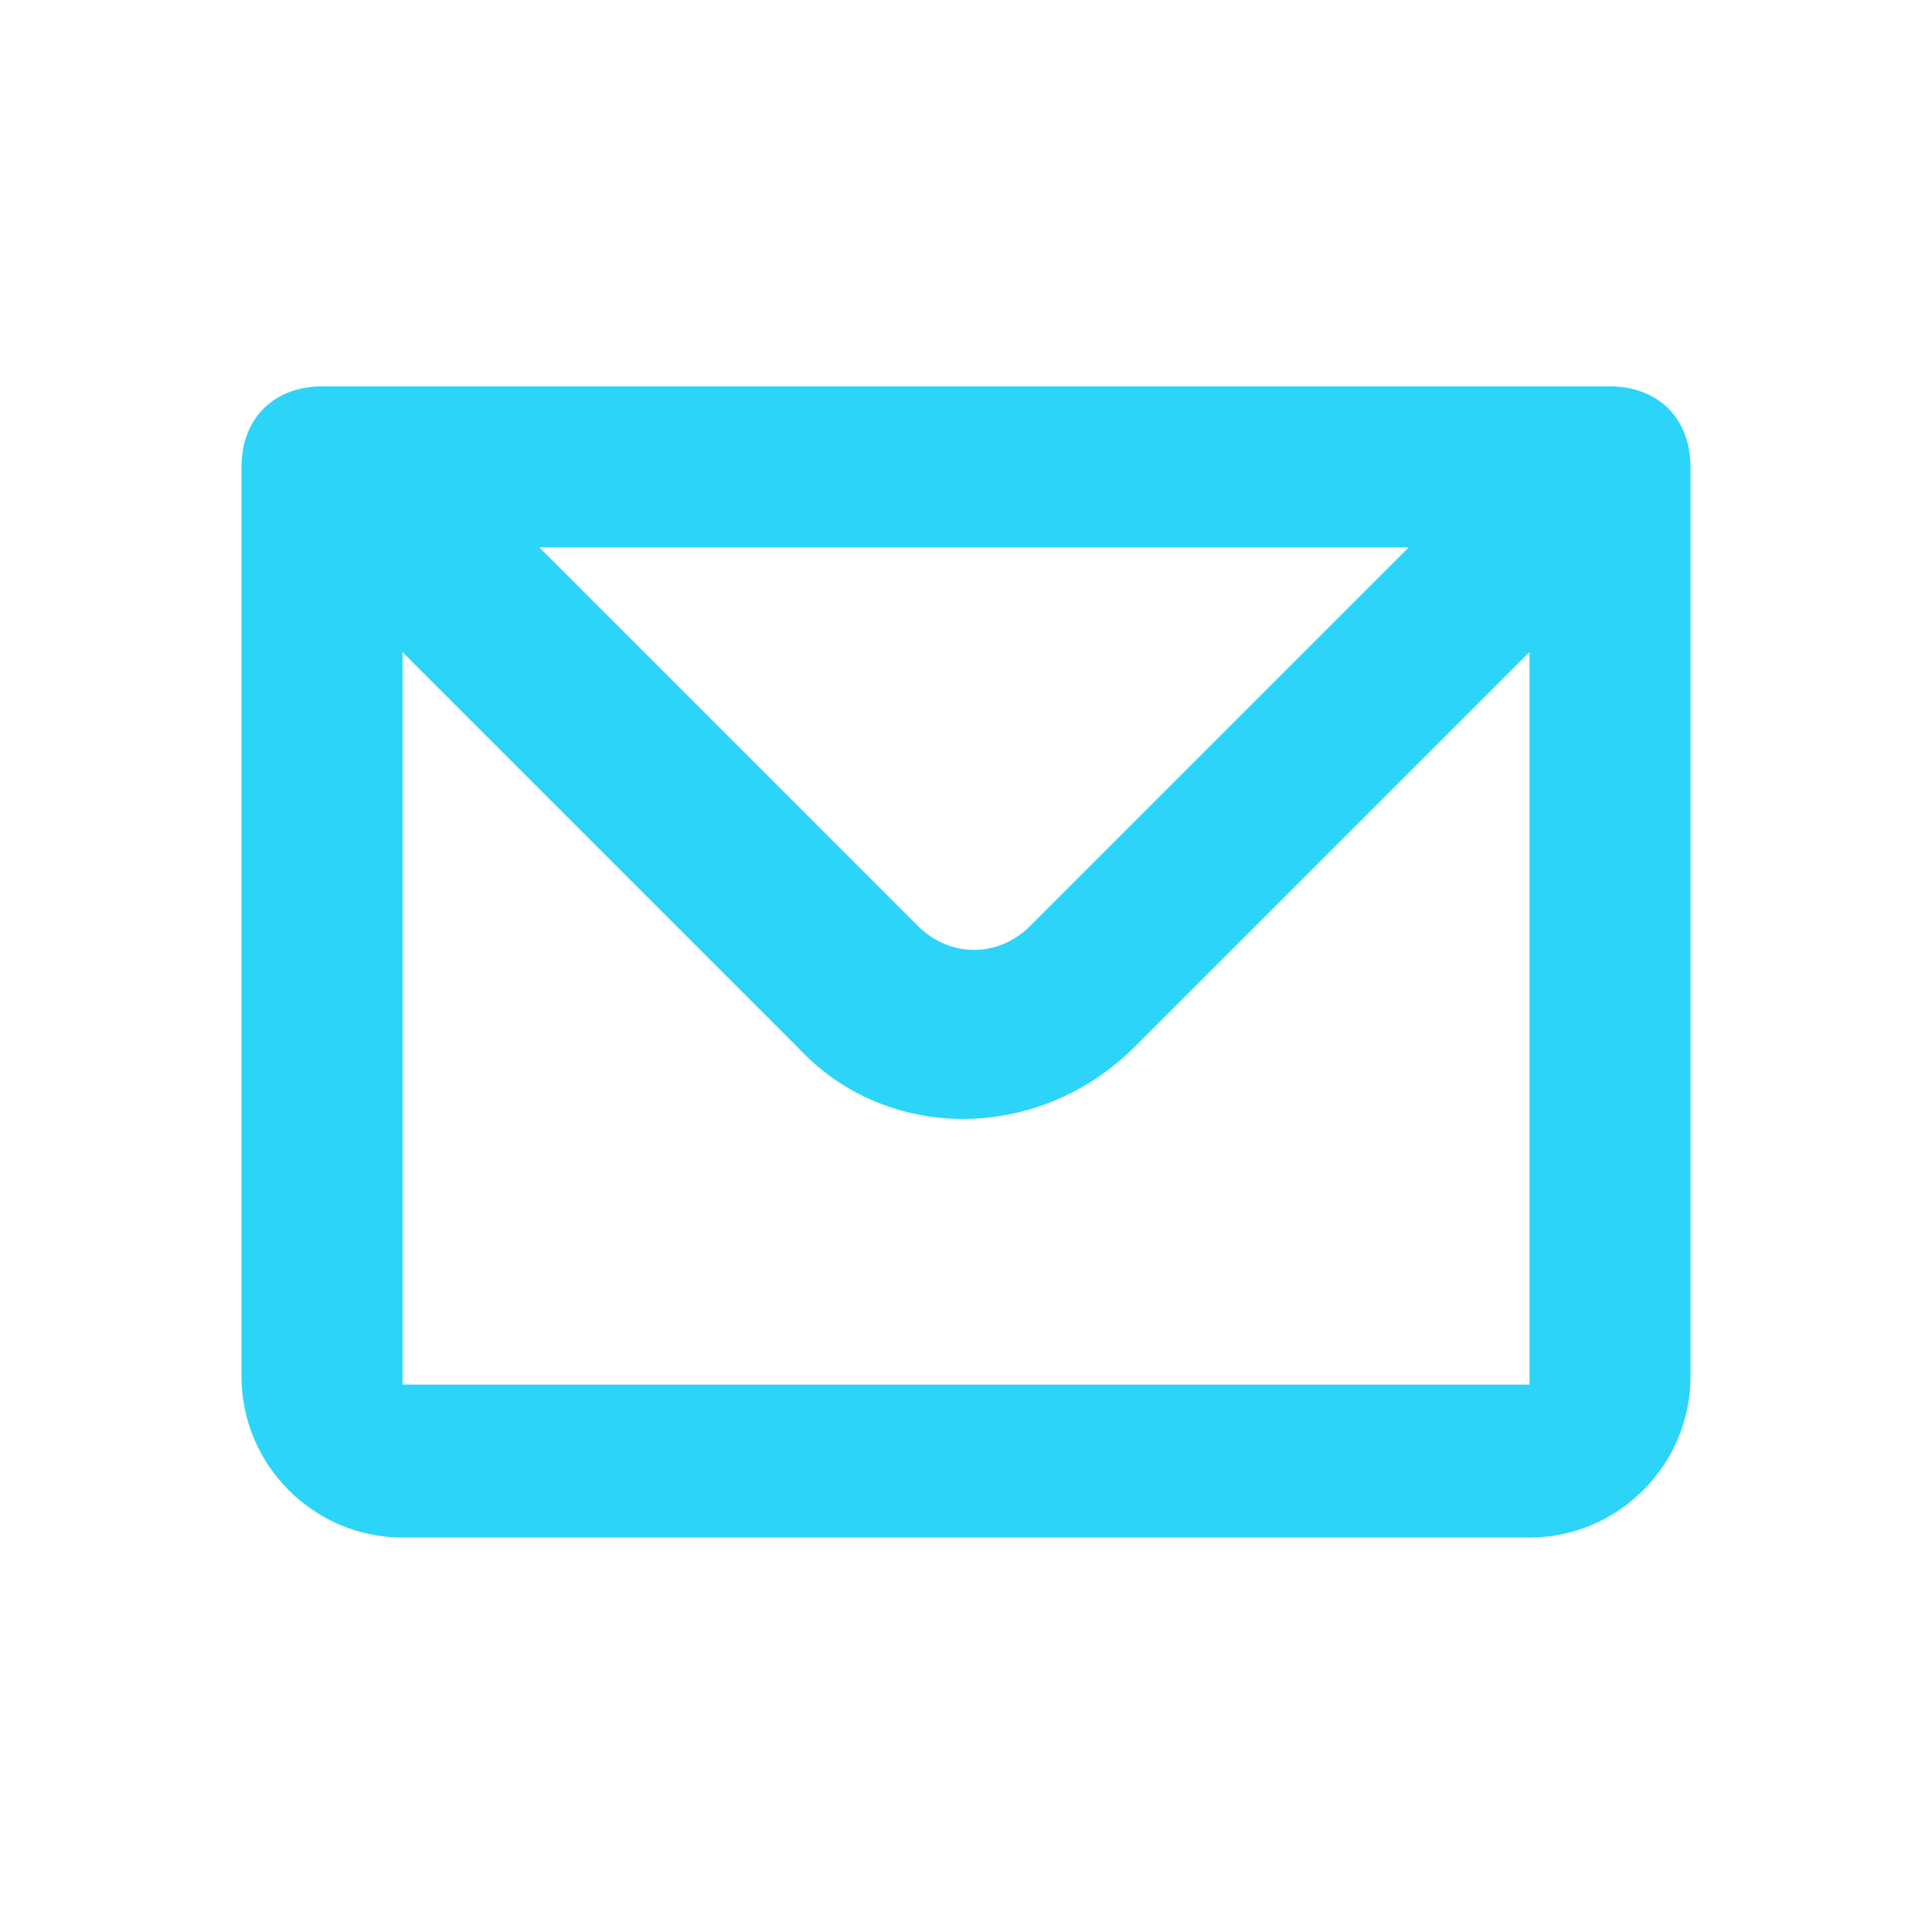 <?xml version="1.0" encoding="UTF-8"?>
<svg xmlns="http://www.w3.org/2000/svg" version="1.1" viewBox="0 0 24 24">
  <defs>
    <style>
      .cls-1 {
        fill: #2cd5f8;
        fill-rule: evenodd;
      }
    </style>
  </defs>
  <!-- Generator: Adobe Illustrator 28.7.1, SVG Export Plug-In . SVG Version: 1.2.0 Build 142)  -->
  <g>
    <g id="Layer_1">
      <path class="cls-1" d="M3,5.8c0-.6.4-1,1-1h16c.6,0,1,.4,1,1v11.3c0,1.1-.9,2-2,2H5c-1.1,0-2-.9-2-2V6.2s0,0,0-.1v-.2ZM5,8.1v9.1h14v-9.1l-4.9,4.9c-1.2,1.2-3.1,1.2-4.2,0l-4.9-4.9ZM6.6,6.8h10.9l-4.7,4.7c-.4.4-1,.4-1.4,0l-4.7-4.7Z"/>
    </g>
  </g>
</svg>